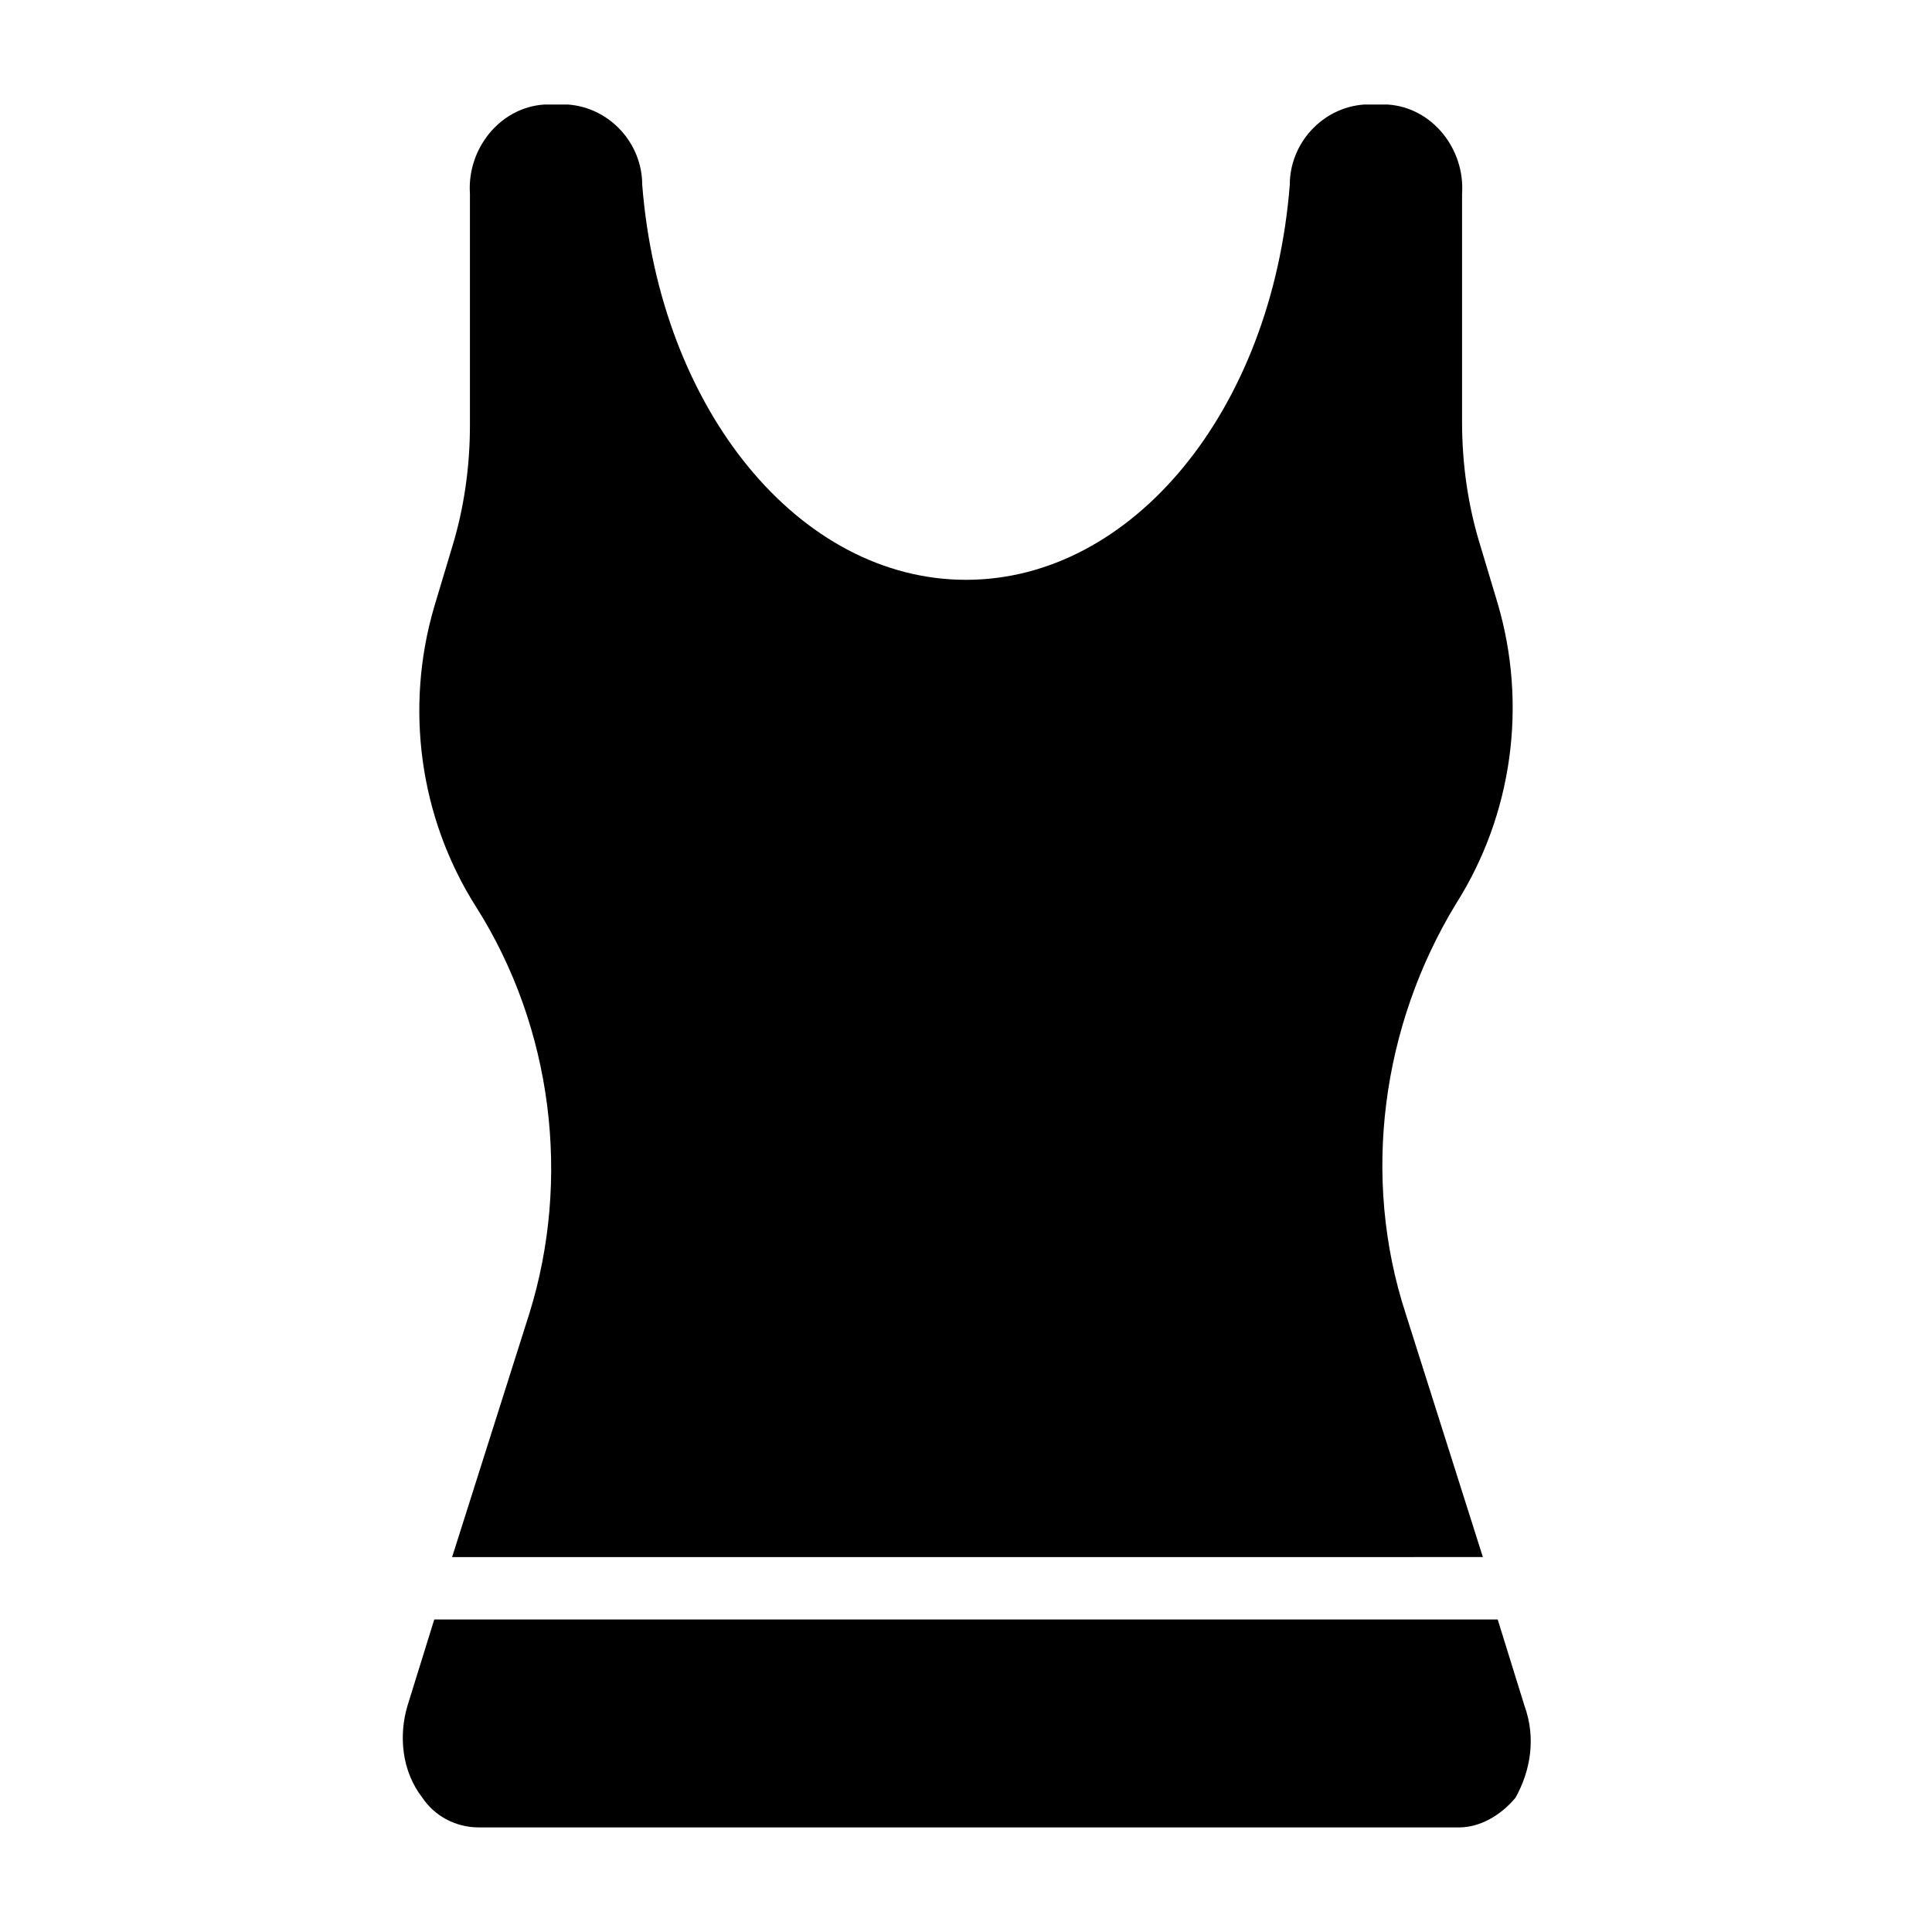 <?xml version="1.0" encoding="UTF-8"?>
<!-- Uploaded to: SVG Repo, www.svgrepo.com, Generator: SVG Repo Mixer Tools -->
<svg fill="#000000" width="800px" height="800px" version="1.1" viewBox="144 144 512 512" xmlns="http://www.w3.org/2000/svg">
 <path d="m270.11 384.25c-14.957-23.617-18.895-52.742-11.02-79.508l4.723-15.742c3.148-10.234 4.723-21.254 4.723-32.273v-61.406c-0.789-11.809 7.871-22.828 19.68-23.617h6.297c11.02 0.789 19.68 10.234 19.68 21.254 4.727 59.832 41.723 104.7 85.809 104.7 44.082 0 81.082-44.871 85.805-104.7 0-11.02 8.66-20.469 19.68-21.254h6.297c11.809 0.789 20.469 11.809 19.68 23.617v60.613c0 11.02 1.574 22.043 4.723 32.273l4.723 15.742c7.871 26.766 3.938 55.891-11.02 79.508-19.68 32.273-25.191 72.422-13.383 108.63l20.469 64.551-273.16 0.004 20.469-64.551c11.02-35.426 6.297-75.57-14.172-107.85zm277.88 211.76-7.086-22.828h-281.82l-7.086 22.828c-2.363 7.871-1.574 17.32 3.938 24.402 3.148 4.723 8.66 7.871 14.957 7.871h259.78c5.512 0 11.02-3.148 14.957-7.871 3.934-7.082 5.508-15.742 2.359-24.402z"/>
</svg>